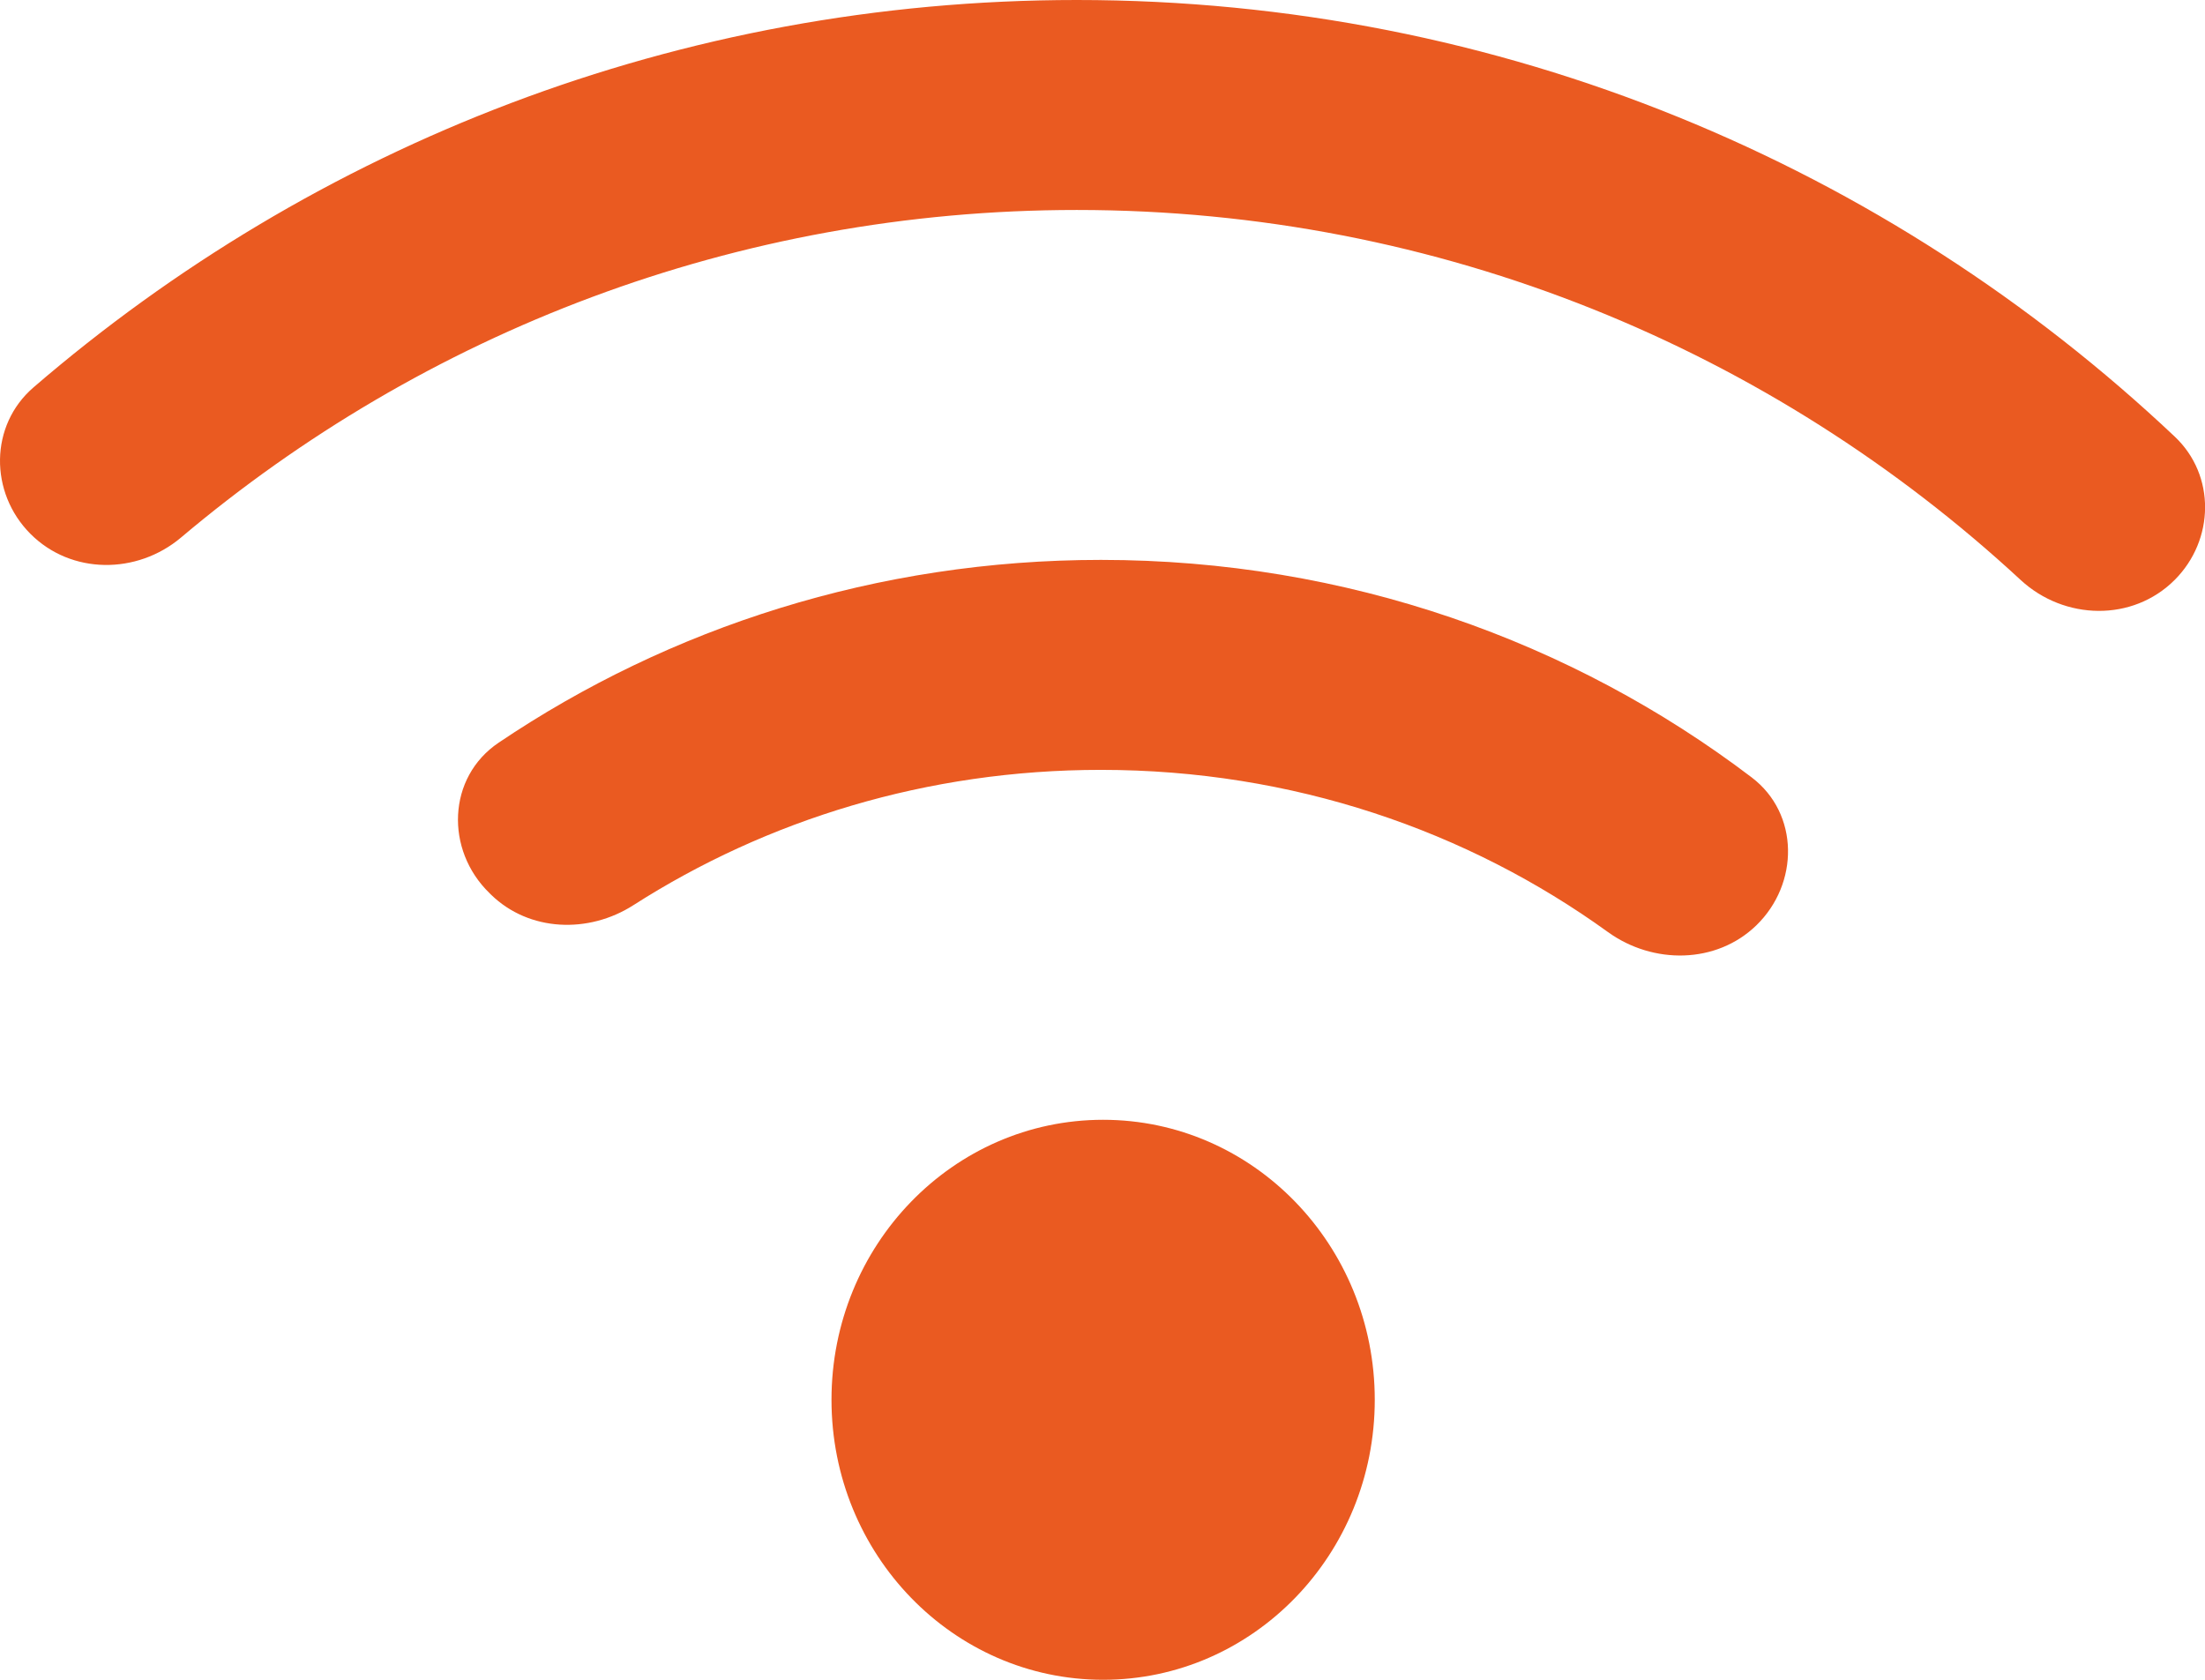 <?xml version="1.0" encoding="UTF-8"?> <svg xmlns="http://www.w3.org/2000/svg" width="21" height="16" viewBox="0 0 21 16" fill="none"> <ellipse cx="10.506" cy="13.333" rx="2.587" ry="2.667" fill="#EA5A21"></ellipse> <path fill-rule="evenodd" clip-rule="evenodd" d="M20.712 5.523C21.091 5.143 21.103 4.528 20.712 4.159C17.981 1.58 14.302 0 10.255 0C6.461 0 2.989 1.389 0.32 3.689C-0.101 4.051 -0.102 4.692 0.29 5.085V5.085C0.678 5.474 1.304 5.474 1.724 5.12C4.031 3.173 7.008 2 10.255 2C13.722 2 16.88 3.336 19.244 5.524C19.66 5.909 20.311 5.925 20.712 5.523V5.523Z" fill="#EA5A21"></path> <path fill-rule="evenodd" clip-rule="evenodd" d="M16.727 8.814C17.136 8.417 17.137 7.75 16.683 7.405C14.975 6.107 12.823 5.333 10.485 5.333C8.353 5.333 6.376 5.977 4.749 7.074C4.259 7.404 4.238 8.096 4.662 8.507L4.678 8.523C5.041 8.875 5.606 8.895 6.032 8.622C7.301 7.81 8.828 7.333 10.485 7.333C12.309 7.333 13.976 7.911 15.314 8.878C15.744 9.188 16.346 9.183 16.727 8.814V8.814Z" fill="#EA5A21"></path> </svg> 